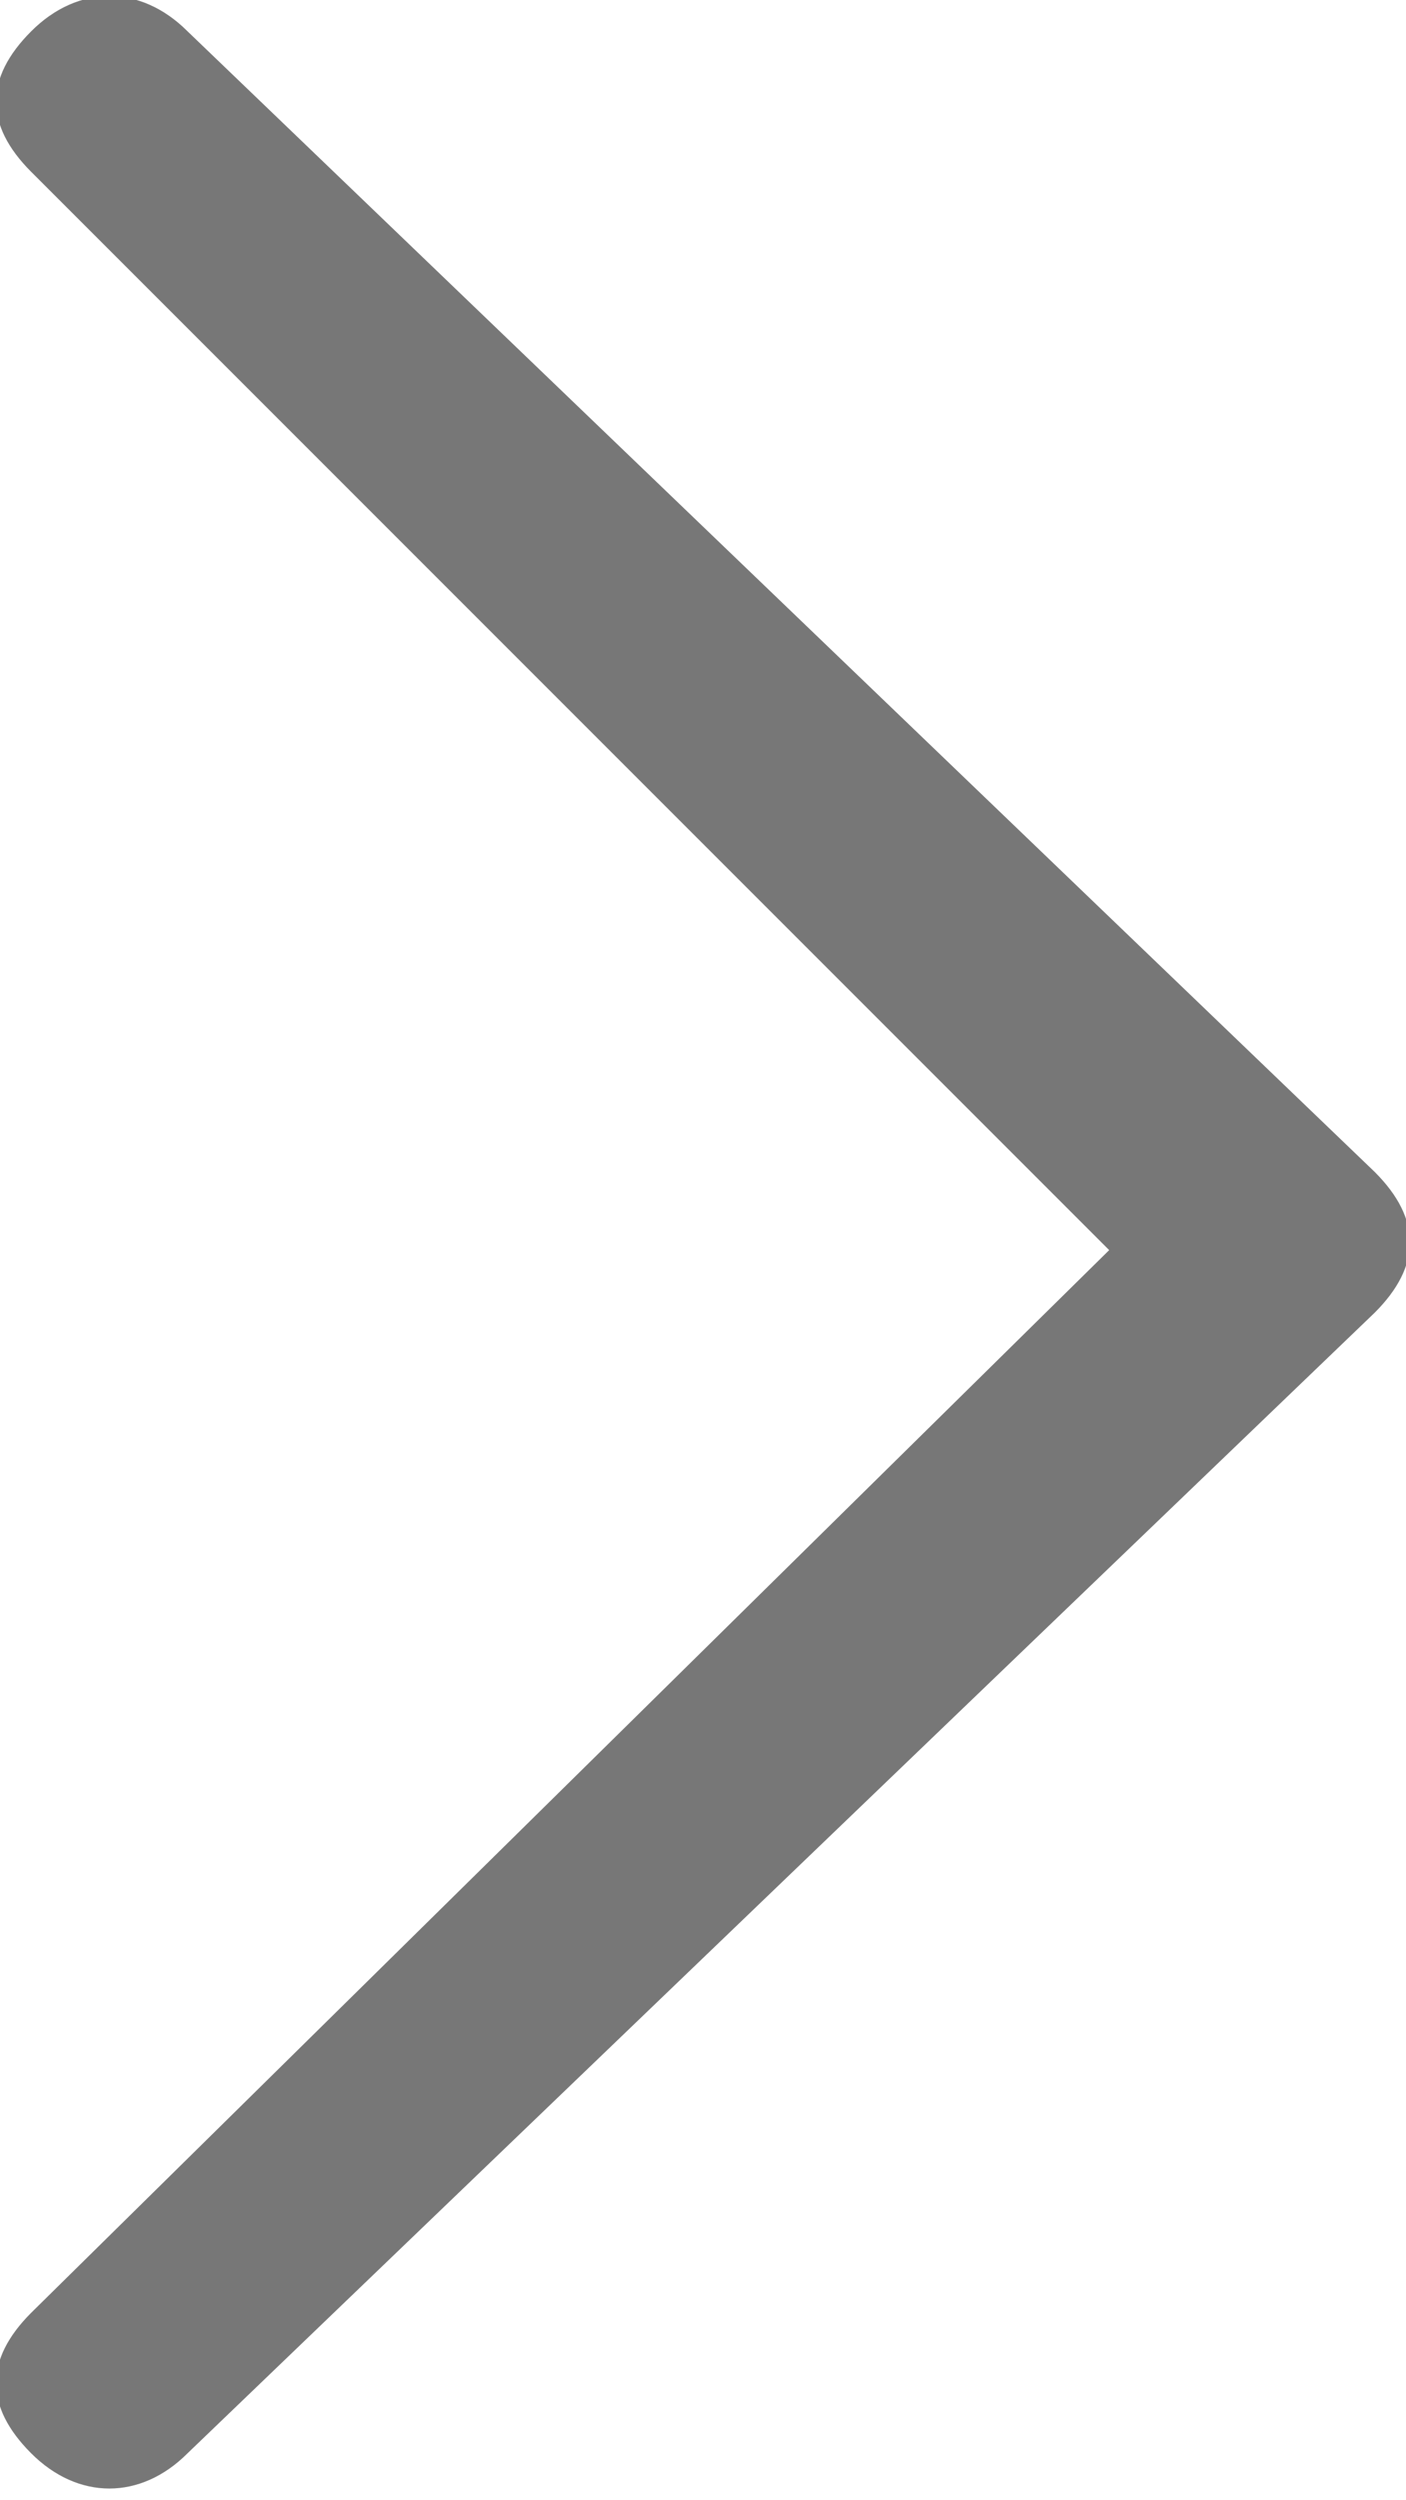 <!DOCTYPE svg PUBLIC "-//W3C//DTD SVG 1.1//EN" "http://www.w3.org/Graphics/SVG/1.1/DTD/svg11.dtd">
<svg version="1.1" xmlns="http://www.w3.org/2000/svg" xmlns:xlink="http://www.w3.org/1999/xlink" x="0px" y="0px" viewBox="0 0 9 16" enable-background="new 0 0 9 16" xml:space="preserve">
<path fill="#777777" d="M7.1,8L0.2,1.1c-0.3-0.3-0.3-0.6,0-0.9s0.7-0.3,1,0l7.6,7.3c0.3,0.3,0.3,0.6,0,0.9l-7.6,7.3
  c-0.3,0.3-0.7,0.3-1,0c-0.3-0.3-0.3-0.6,0-0.9L7.1,8z"/>
</svg>
